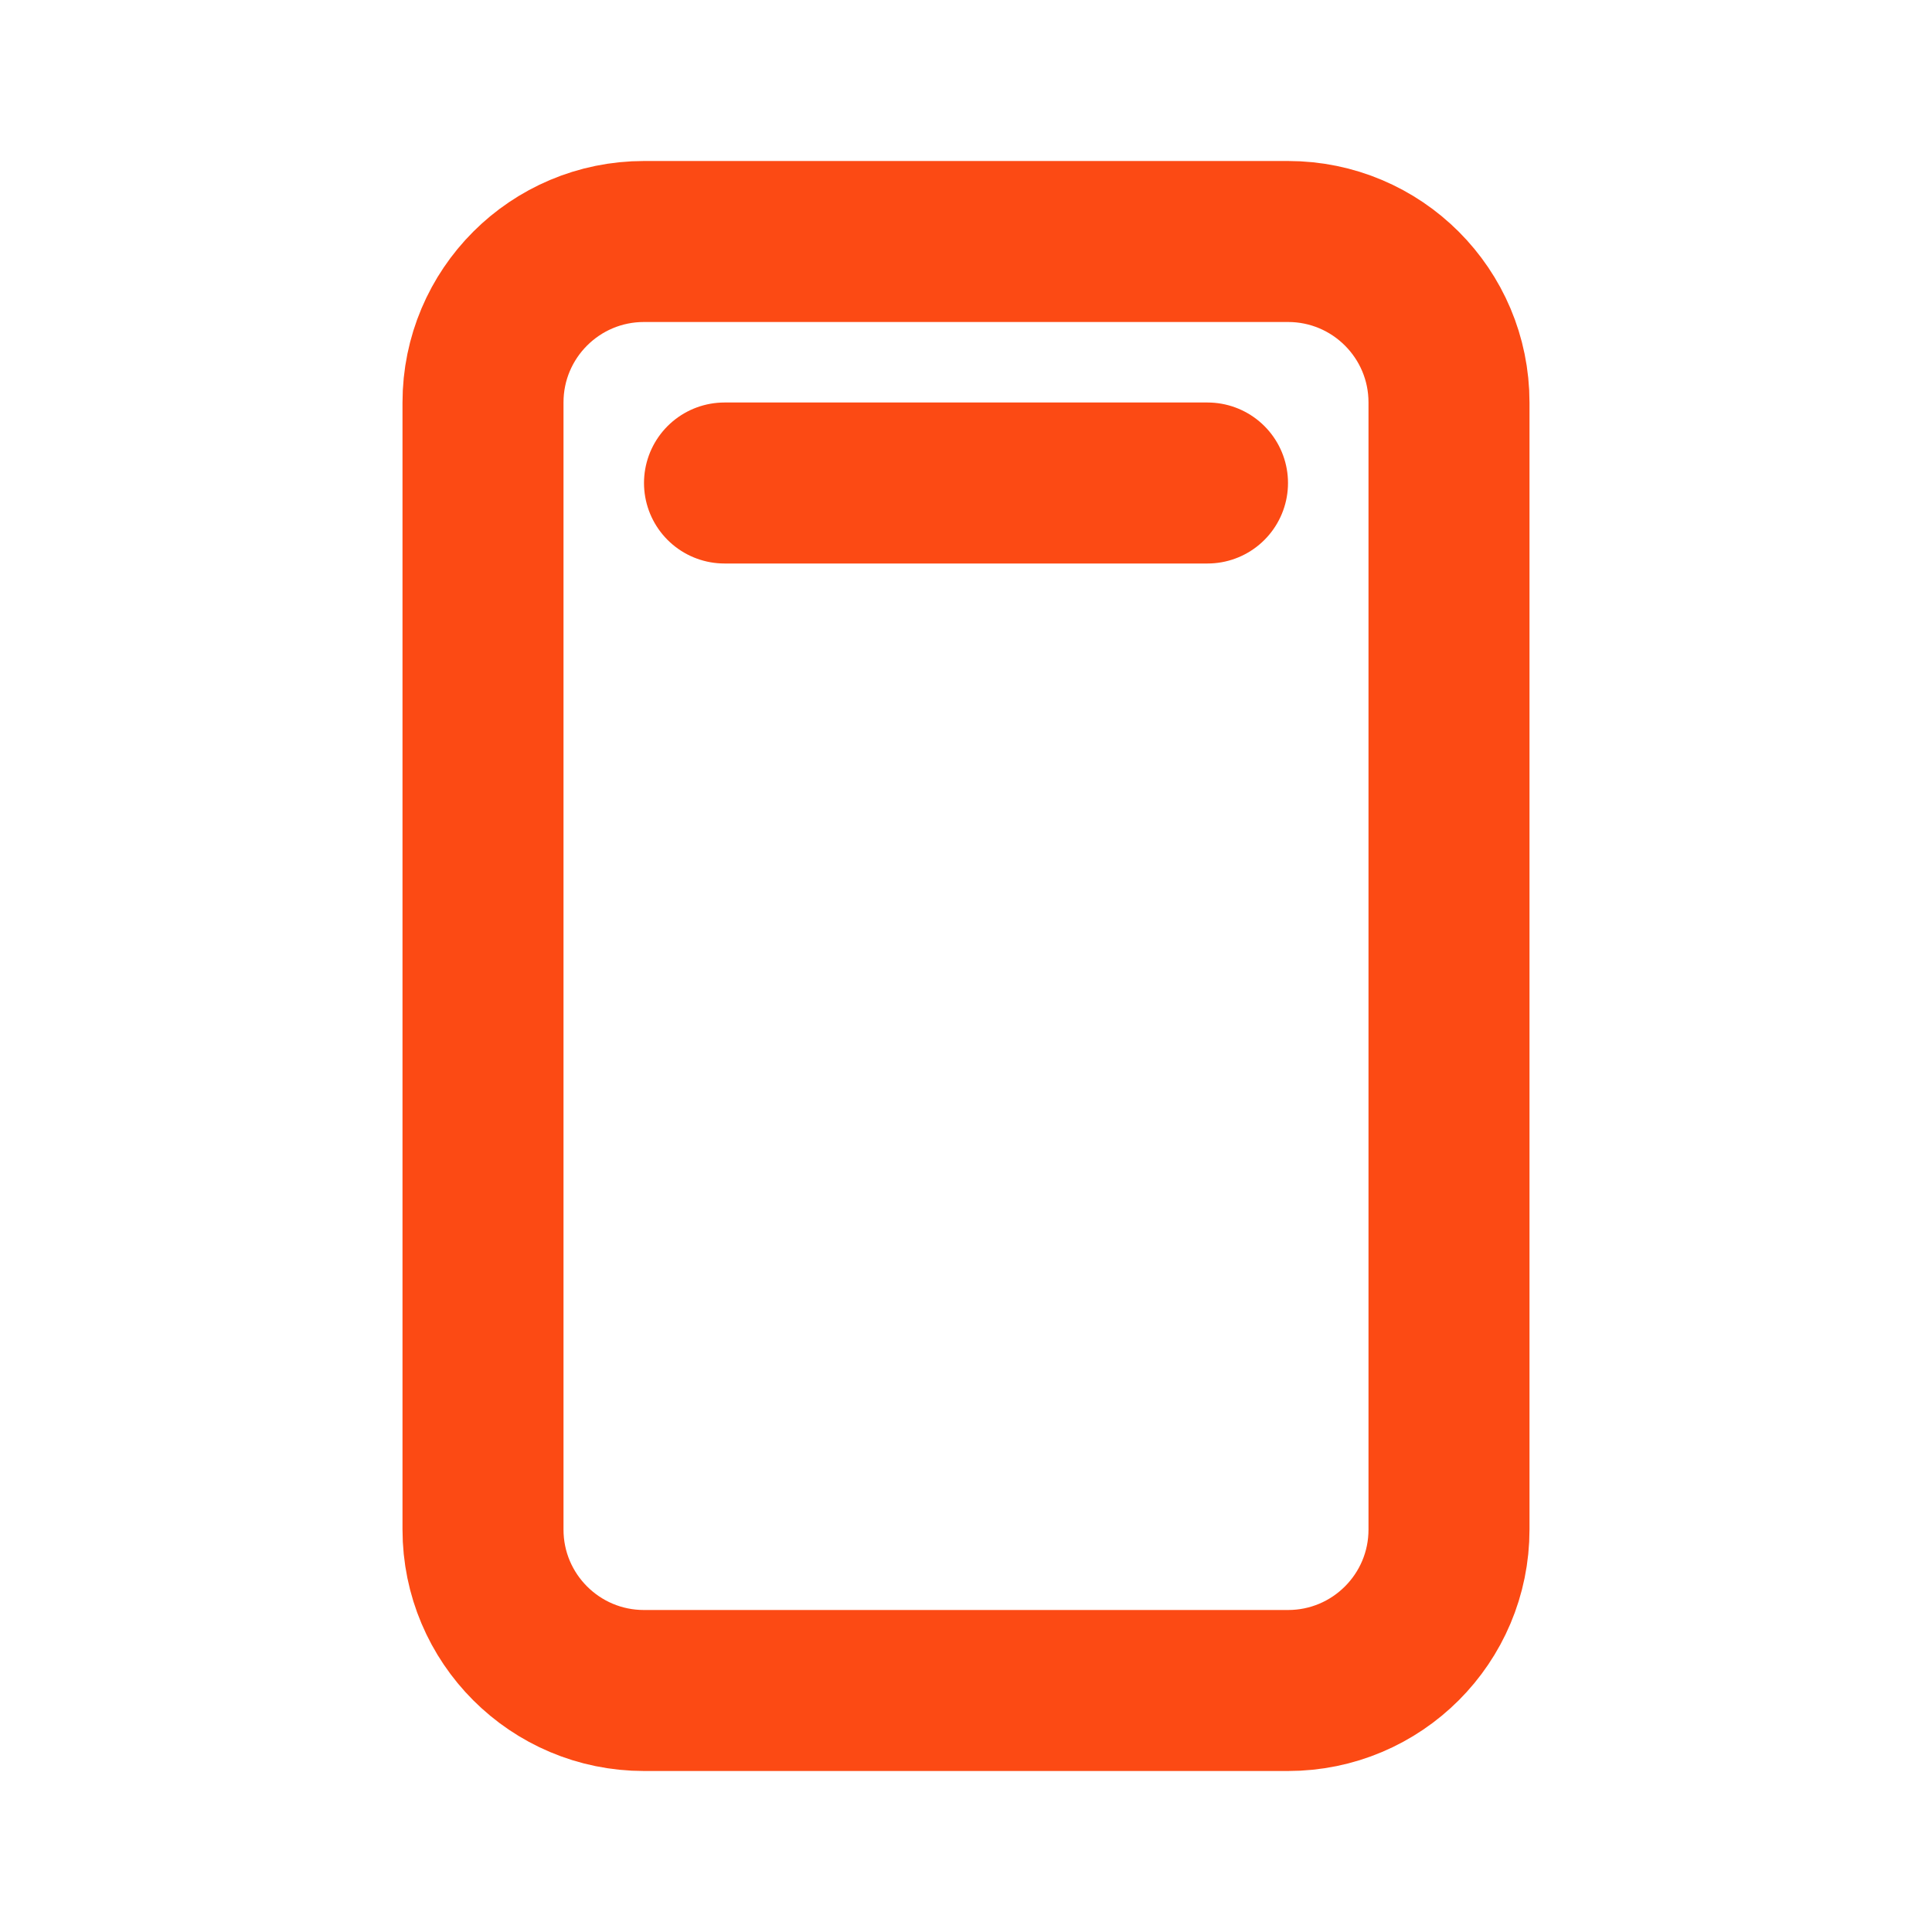 <svg width="24" height="24" viewBox="0 0 24 24" fill="none" xmlns="http://www.w3.org/2000/svg">
  <path d="M16 3H8C6.895 3 6 3.895 6 5V19C6 20.105 6.895 21 8 21H16C17.105 21 18 20.105 18 19V5C18 3.895 17.105 3 16 3Z" stroke="#FC4A14" stroke-width="2" stroke-linecap="round" stroke-linejoin="round"/>
  <path d="M9 6H15" stroke="#FC4A14" stroke-width="2" stroke-linecap="round" stroke-linejoin="round"/>
</svg>
